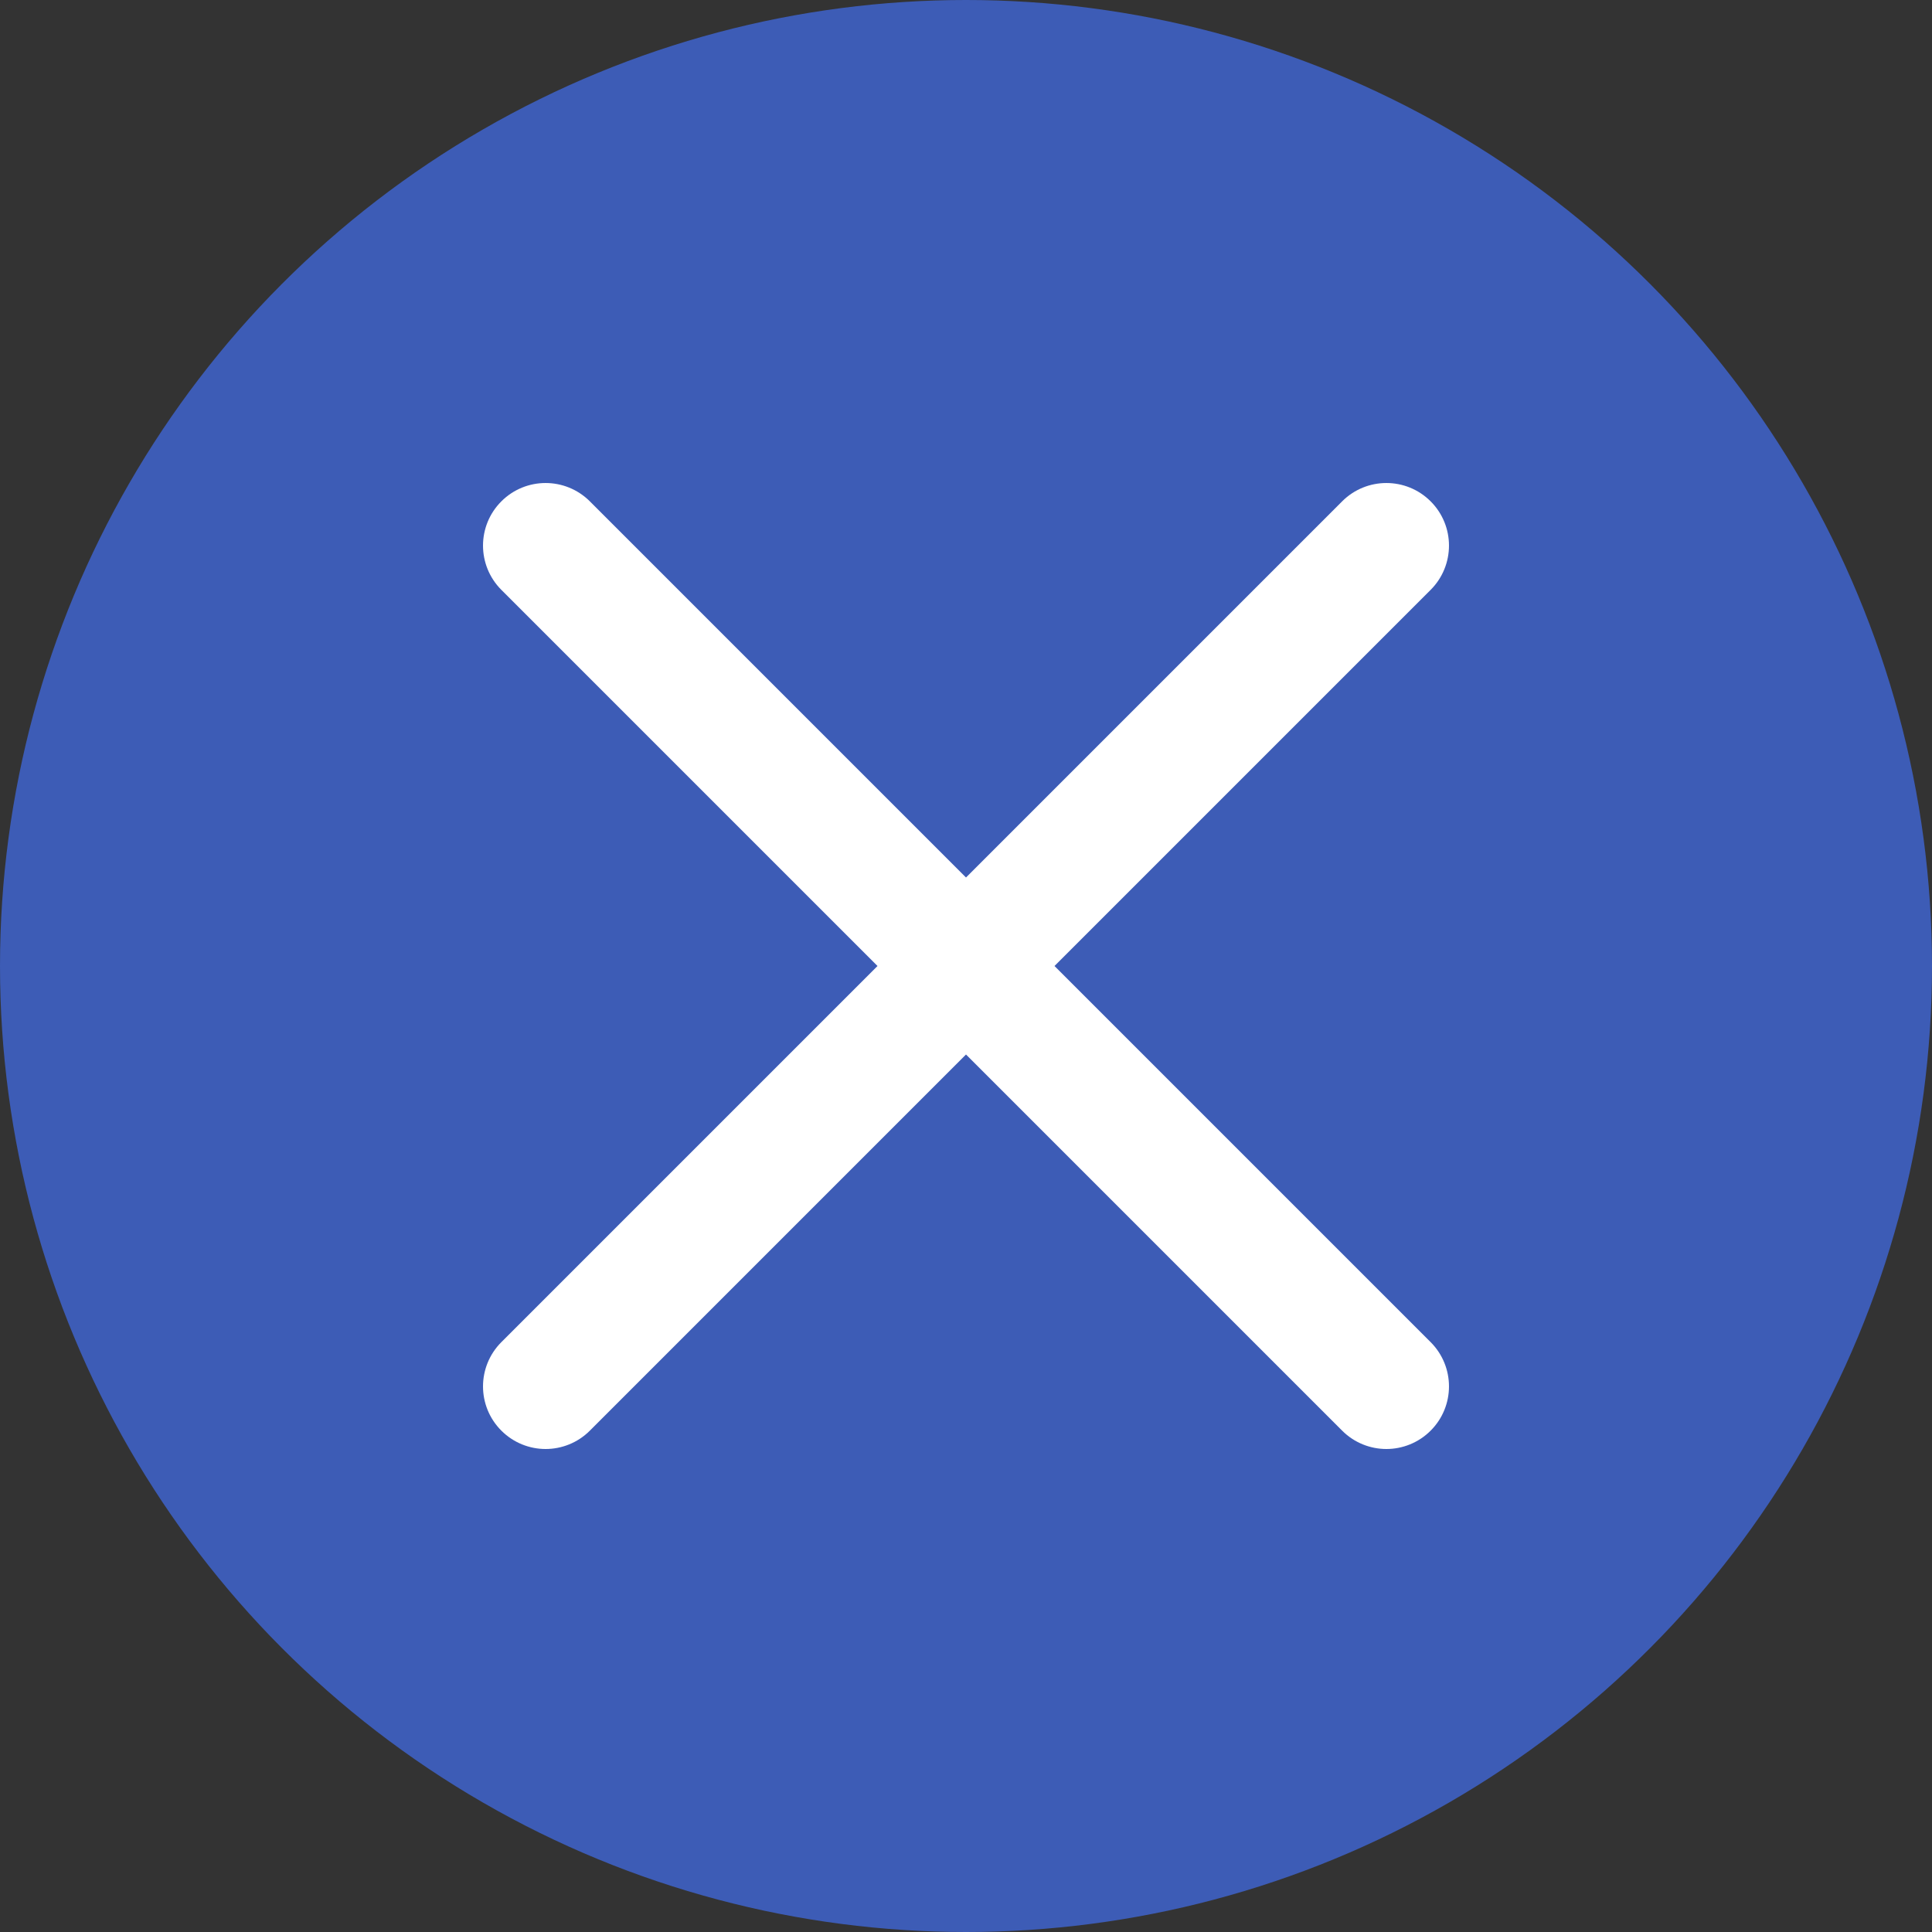 <svg width="32" height="32" viewBox="0 0 32 32" fill="none" xmlns="http://www.w3.org/2000/svg">
<rect x="0" y="0" width="32" height="32" fill="#333333" stroke="none"/>
<circle opacity="0.75" cx="16" cy="16" r="16" fill="#4169E1"/>
<path d="M17.466 16L23.696 9.77C24.101 9.364 24.101 8.709 23.696 8.304C23.291 7.899 22.635 7.899 22.23 8.304L16 14.534L9.77 8.304C9.364 7.899 8.709 7.899 8.304 8.304C7.899 8.709 7.899 9.364 8.304 9.77L14.534 16L8.304 22.23C7.899 22.636 7.899 23.291 8.304 23.696C8.506 23.898 8.772 24 9.037 24C9.302 24 9.568 23.898 9.77 23.696L16 17.466L22.23 23.696C22.432 23.898 22.698 24 22.963 24C23.228 24 23.494 23.898 23.696 23.696C24.101 23.291 24.101 22.636 23.696 22.23L17.466 16Z" fill="white"/>
</svg>
